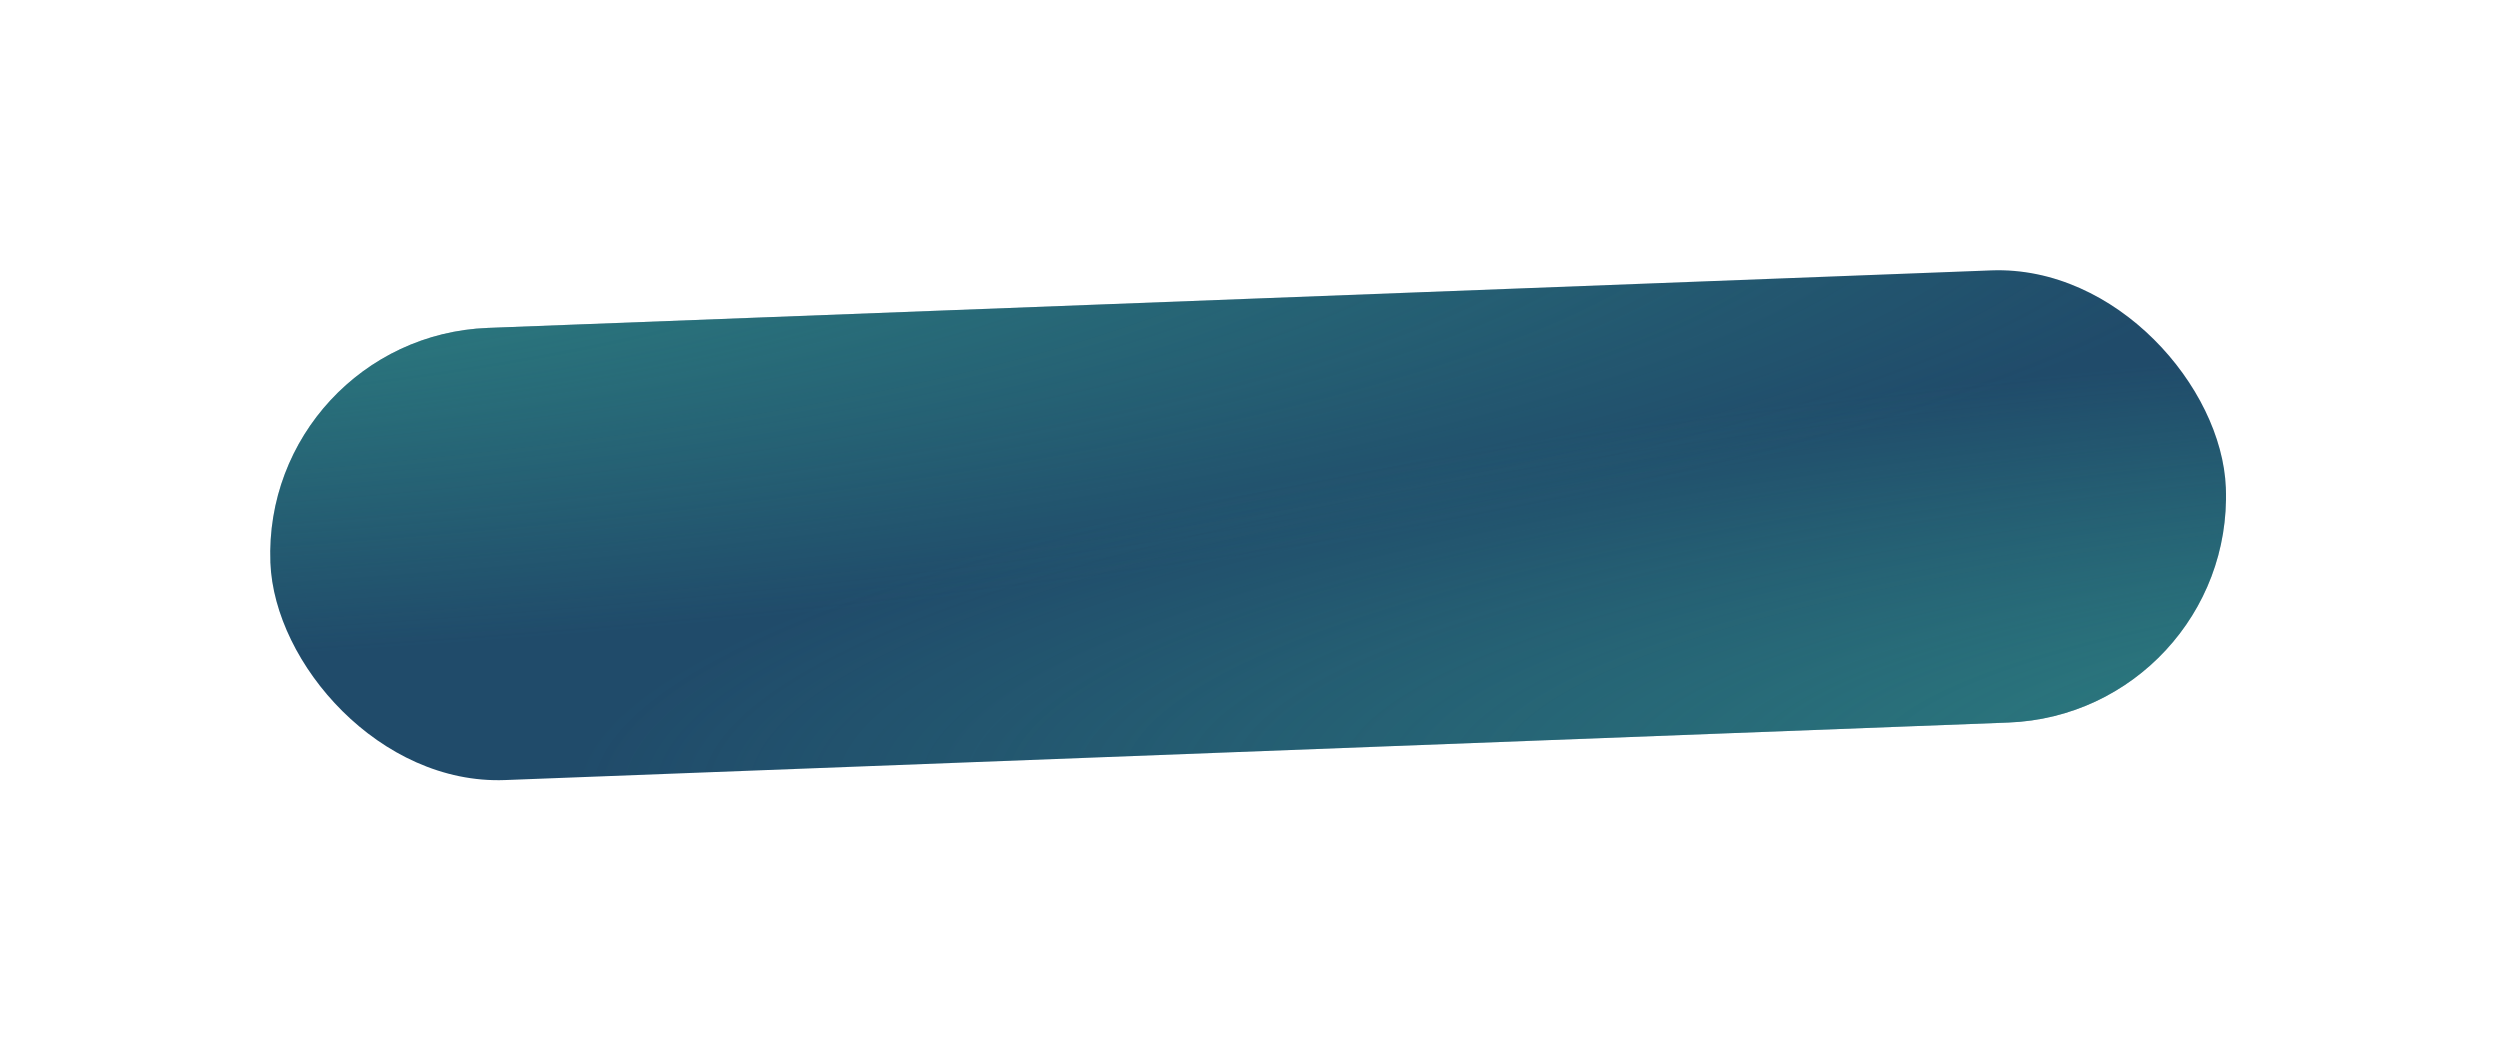 <?xml version="1.0" encoding="UTF-8"?> <svg xmlns="http://www.w3.org/2000/svg" width="179" height="76" viewBox="0 0 179 76" fill="none"><g filter="url(#filter0_d_2015_824)"><rect x="16.041" y="20.498" width="140.113" height="32.397" rx="16.198" transform="rotate(-2.191 16.041 20.498)" fill="#204B6A"></rect><rect x="16.041" y="20.498" width="140.113" height="32.397" rx="16.198" transform="rotate(-2.191 16.041 20.498)" fill="url(#paint0_radial_2015_824)" fill-opacity="0.6"></rect><rect x="16.041" y="20.498" width="140.113" height="32.397" rx="16.198" transform="rotate(-2.191 16.041 20.498)" fill="url(#paint1_radial_2015_824)" fill-opacity="0.6"></rect></g><defs><filter id="filter0_d_2015_824" x="0" y="0.001" width="178.731" height="75.211" filterUnits="userSpaceOnUse" color-interpolation-filters="sRGB"><feFlood flood-opacity="0" result="BackgroundImageFix"></feFlood><feColorMatrix in="SourceAlpha" type="matrix" values="0 0 0 0 0 0 0 0 0 0 0 0 0 0 0 0 0 0 127 0" result="hardAlpha"></feColorMatrix><feOffset dx="2.7" dy="3.6"></feOffset><feGaussianBlur stdDeviation="9.674"></feGaussianBlur><feComposite in2="hardAlpha" operator="out"></feComposite><feColorMatrix type="matrix" values="0 0 0 0 0.125 0 0 0 0 0.294 0 0 0 0 0.416 0 0 0 0.5 0"></feColorMatrix><feBlend mode="normal" in2="BackgroundImageFix" result="effect1_dropShadow_2015_824"></feBlend><feBlend mode="normal" in="SourceGraphic" in2="effect1_dropShadow_2015_824" result="shape"></feBlend></filter><radialGradient id="paint0_radial_2015_824" cx="0" cy="0" r="1" gradientTransform="matrix(-131.863 -20.23 107.467 -21.502 207.307 56.235)" gradientUnits="userSpaceOnUse"><stop stop-color="#3BBA9C"></stop><stop offset="1" stop-color="#3BBA9C" stop-opacity="0"></stop></radialGradient><radialGradient id="paint1_radial_2015_824" cx="0" cy="0" r="1" gradientTransform="matrix(106.912 28.166 -145.541 16.957 -17.637 10.59)" gradientUnits="userSpaceOnUse"><stop stop-color="#3BBA9C"></stop><stop offset="1" stop-color="#3BBA9C" stop-opacity="0"></stop></radialGradient></defs></svg> 